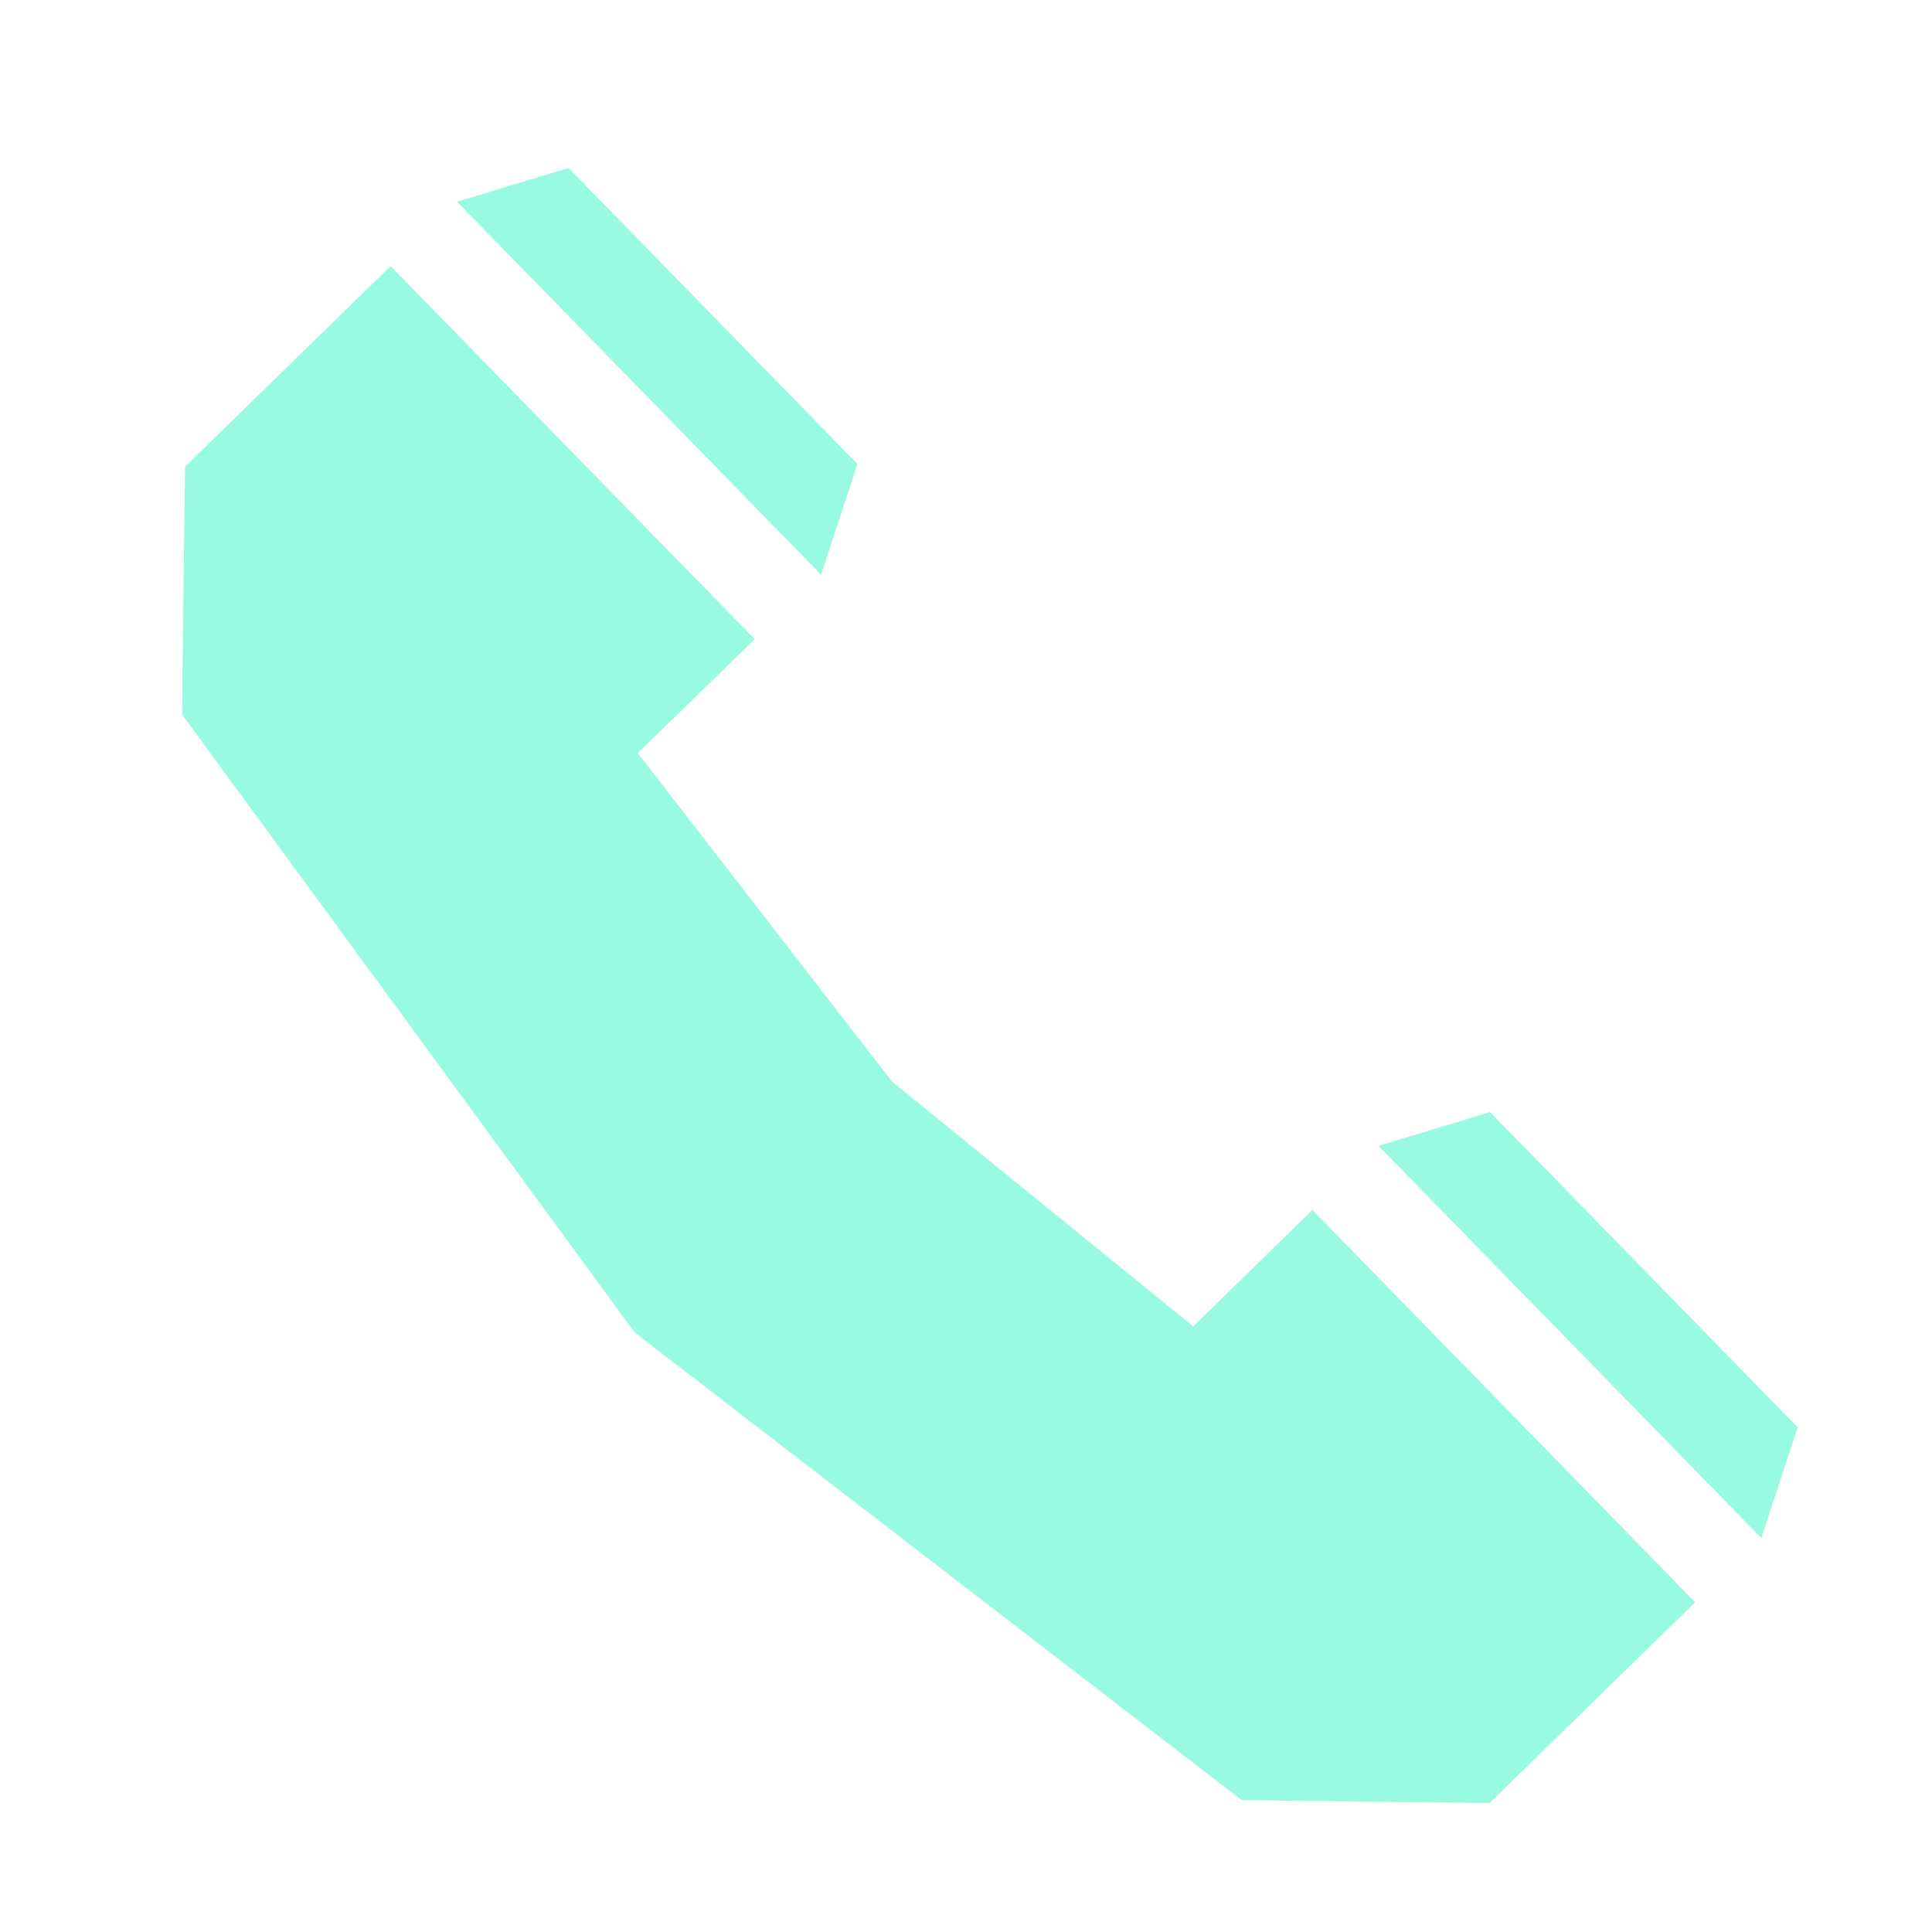 <?xml version="1.0" encoding="UTF-8"?> <svg xmlns="http://www.w3.org/2000/svg" width="24" height="24" viewBox="0 0 24 24" fill="none"><g clip-path="url(#clip0_12108_2975)"><path d="M18.507 22.396L19.423 21.5L21.058 19.904L16.303 15.031L14.823 16.477L11.08 13.435L7.923 9.355L9.375 7.94L4.853 3.307L3.934 4.201L2.299 5.798C2.279 7.368 2.279 7.304 2.262 8.876L7.885 16.553L15.424 22.361C16.994 22.381 16.93 22.38 18.502 22.397L18.507 22.396Z" fill="#97FAE1"></path><path d="M10.651 5.764L7.063 2.087L5.678 2.506L10.2 7.139L10.651 5.764Z" fill="#97FAE1"></path><path d="M21.88 19.106L22.331 17.731L18.51 13.815L17.125 14.234L21.88 19.106Z" fill="#97FAE1"></path></g><defs><clipPath id="clip0_12108_2975"><rect width="24" height="24" fill="white"></rect></clipPath></defs></svg> 